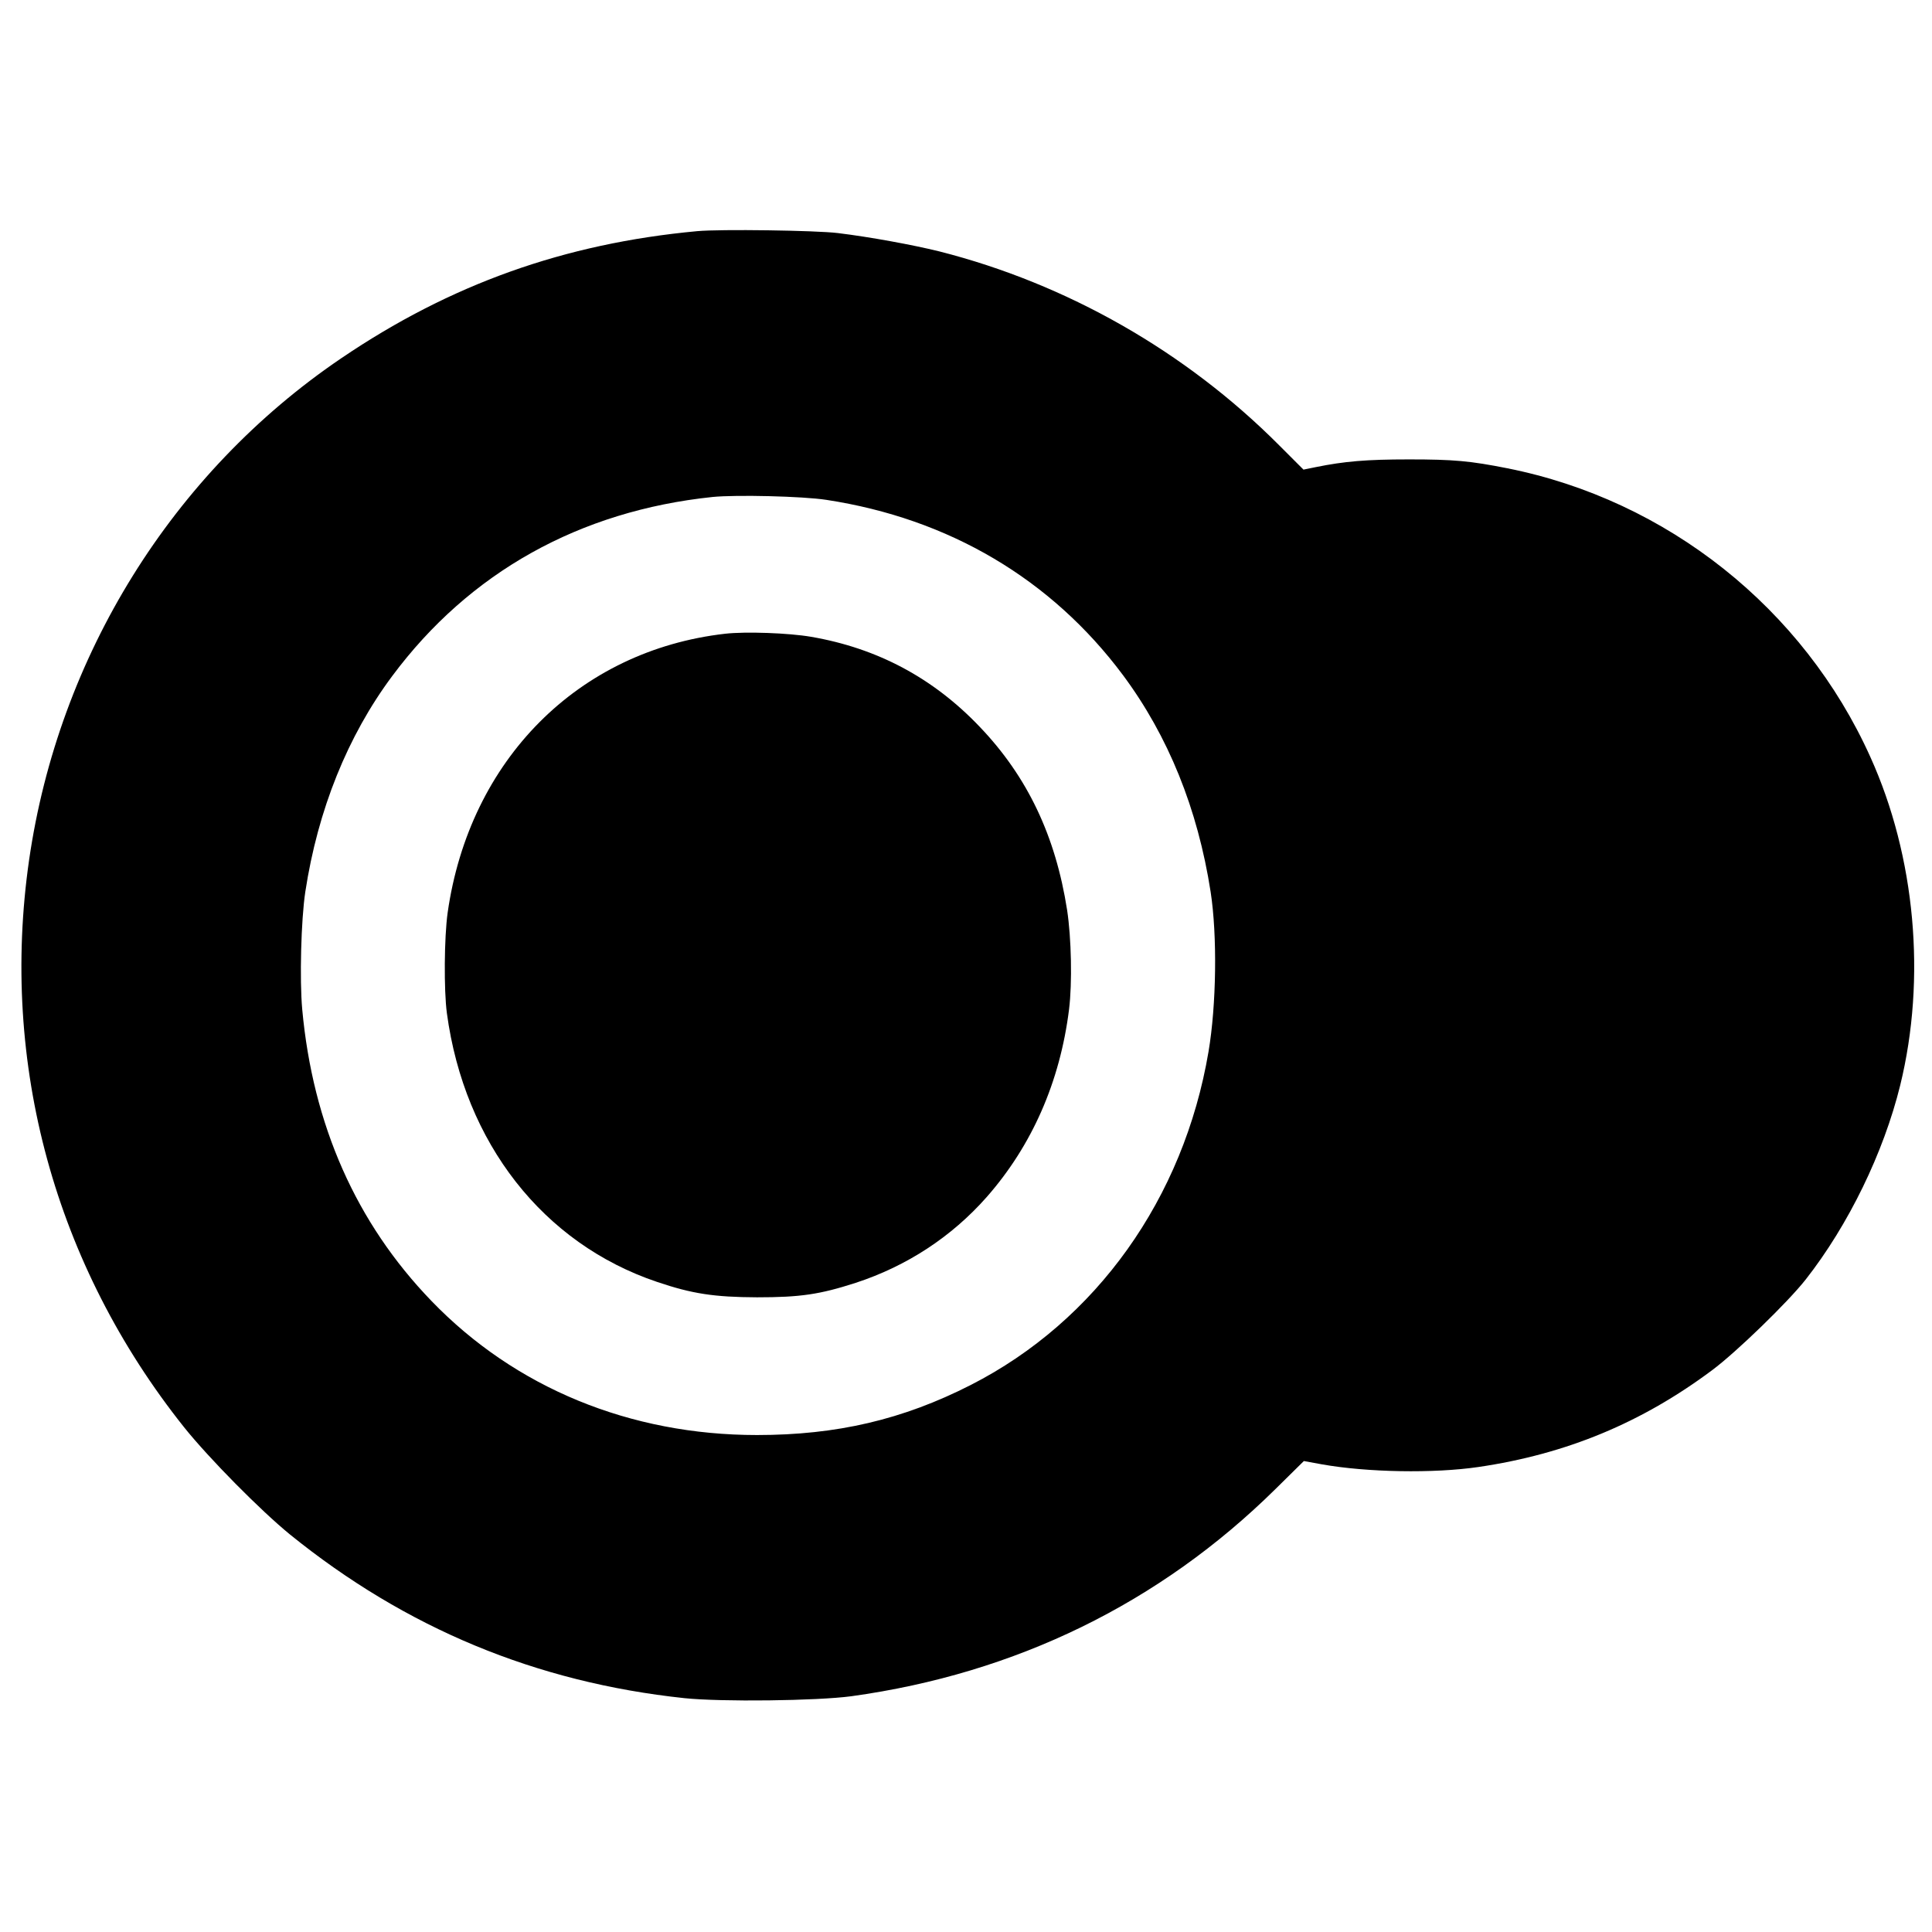 <?xml version="1.0" standalone="no"?>
<!DOCTYPE svg PUBLIC "-//W3C//DTD SVG 20010904//EN"
 "http://www.w3.org/TR/2001/REC-SVG-20010904/DTD/svg10.dtd">
<svg version="1.0" xmlns="http://www.w3.org/2000/svg"
 width="1003pt" height="1003pt" viewBox="0 0 1003 1003"
 preserveAspectRatio="xMidYMid meet">
<g transform="translate(0,1003) scale(0.1,-0.1)"
fill="#000000" stroke="none">
<path d="M3620 8830 c-690 -64 -1283 -276 -1850 -661 -875 -594 -1466 -1545
-1619 -2604 -152 -1057 134 -2103 805 -2945 129 -161 397 -432 549 -556 603
-488 1279 -768 2048 -850 192 -20 689 -14 867 10 854 118 1601 483 2202 1076
l147 145 93 -17 c235 -42 581 -48 813 -14 456 67 847 229 1214 503 126 94 392
352 485 470 222 283 405 659 491 1009 136 555 79 1187 -155 1704 -347 771
-1055 1334 -1885 1499 -192 38 -277 46 -510 46 -222 0 -336 -10 -484 -40 l-64
-13 -126 126 c-485 487 -1103 839 -1765 1007 -138 34 -361 75 -526 95 -113 14
-611 21 -730 10z m670 -1395 c636 -97 1168 -411 1540 -910 235 -316 388 -694
455 -1125 35 -227 30 -588 -11 -830 -129 -762 -583 -1398 -1234 -1730 -353
-180 -696 -260 -1110 -260 -659 0 -1255 245 -1690 696 -391 405 -616 914 -671
1514 -14 154 -6 465 16 610 65 426 220 810 451 1120 401 539 973 858 1664 930
122 12 466 4 590 -15z"/>
<path d="M3765 6740 c-763 -87 -1328 -655 -1441 -1448 -18 -128 -20 -403 -4
-522 91 -674 500 -1196 1091 -1395 183 -62 297 -79 519 -80 226 0 326 15 512
75 266 87 498 239 680 445 235 267 381 598 428 975 17 138 12 369 -10 515 -60
385 -206 693 -454 952 -242 254 -532 408 -875 467 -116 20 -340 28 -446 16z"/>
</g>
</svg>
